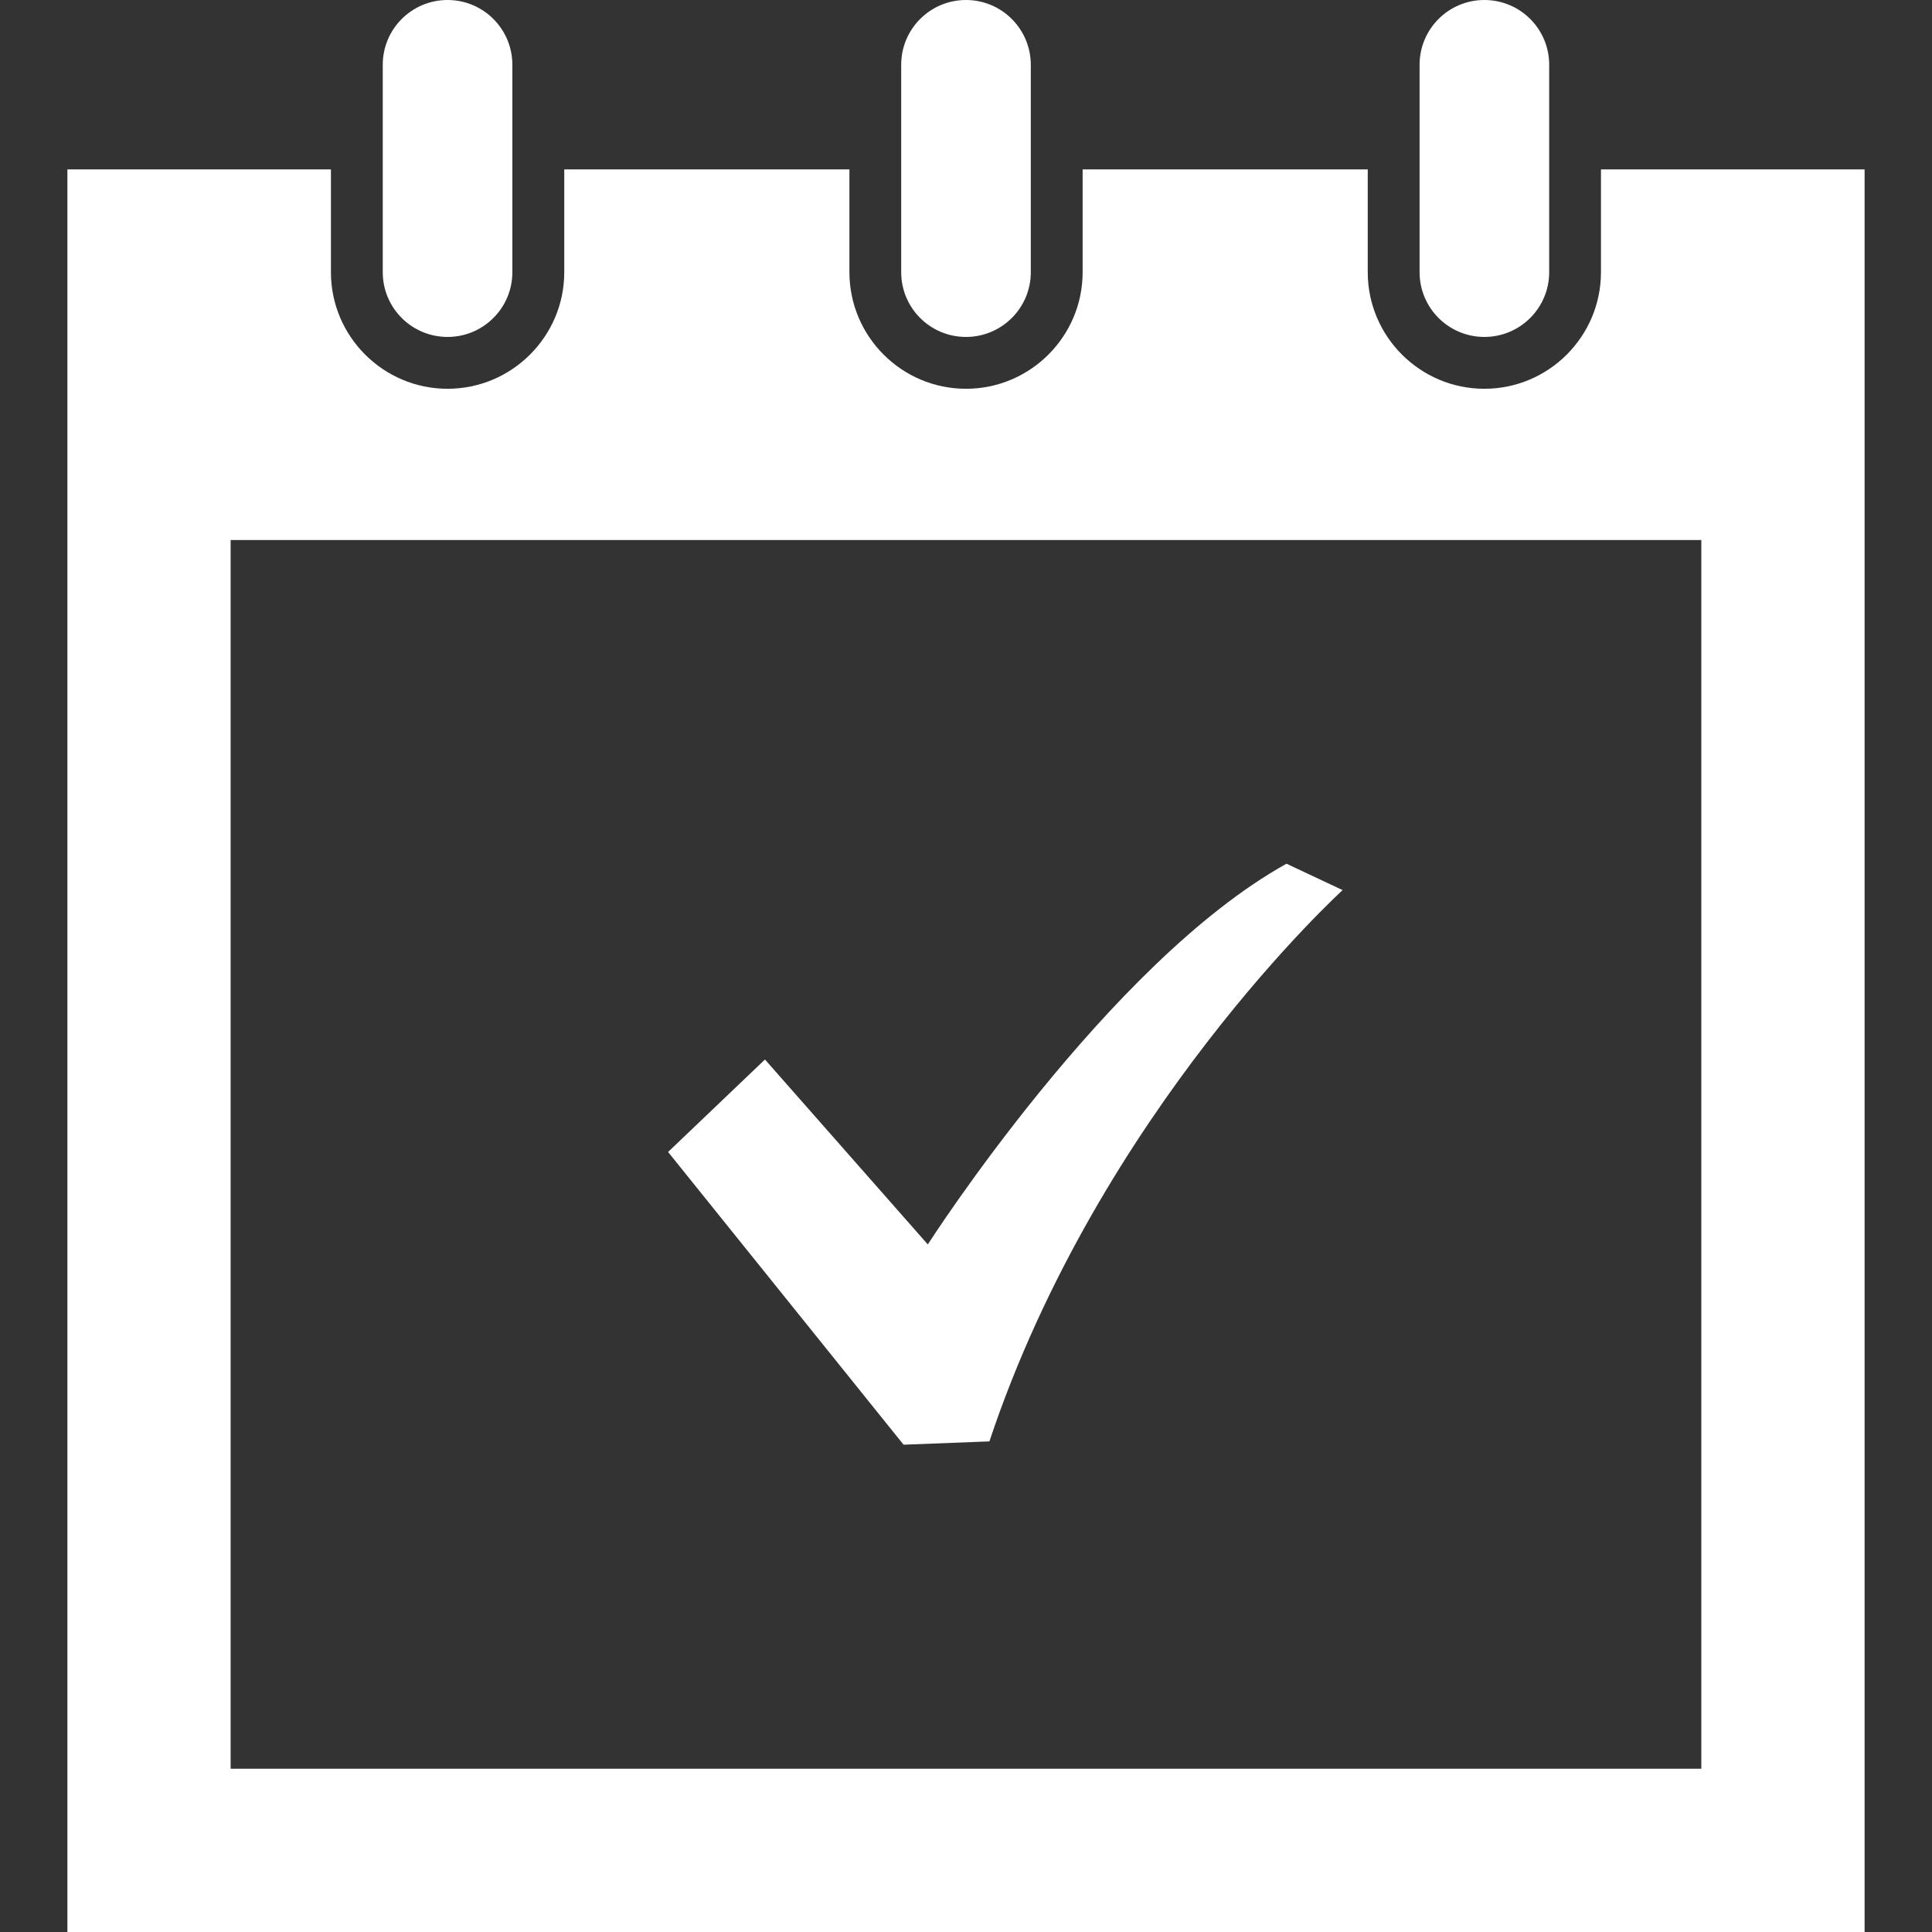 <?xml version="1.0" encoding="utf-8"?>
<!-- Generator: Adobe Illustrator 16.0.4, SVG Export Plug-In . SVG Version: 6.00 Build 0)  -->
<!DOCTYPE svg PUBLIC "-//W3C//DTD SVG 1.1//EN" "http://www.w3.org/Graphics/SVG/1.1/DTD/svg11.dtd">
<svg version="1.1" id="レイヤー_1" xmlns="http://www.w3.org/2000/svg" xmlns:xlink="http://www.w3.org/1999/xlink" x="0px"
	 y="0px" width="35px" height="35px" viewBox="0 0 35 35" enable-background="new 0 0 35 35" xml:space="preserve">
<rect x="0" y="0" width="35" height="35" fill="#333333" stroke="none"/>
<g>
	<path fill="#FFFFFF" d="M8.108,6.104c0.648,0,1.174-0.525,1.174-1.173V1.174C9.282,0.525,8.756,0,8.108,0
		C7.459,0,6.934,0.525,6.934,1.173v3.758C6.934,5.579,7.459,6.104,8.108,6.104z"/>
	<path fill="#FFFFFF" d="M17.5,6.104c0.647,0,1.174-0.525,1.174-1.173V1.174C18.673,0.525,18.147,0,17.5,0
		c-0.649,0-1.174,0.525-1.174,1.173v3.758C16.326,5.579,16.85,6.104,17.5,6.104z"/>
	<path fill="#FFFFFF" d="M26.89,6.104c0.649,0,1.175-0.525,1.175-1.173V1.174C28.065,0.525,27.54,0,26.89,0
		c-0.647,0-1.173,0.525-1.173,1.173v3.758C25.717,5.579,26.243,6.104,26.89,6.104z"/>
	<path fill="#FFFFFF" d="M30.821,32.042H4.178V9.783h26.643V32.042z M29.003,3.069v1.862c0,1.164-0.947,2.112-2.113,2.112
		c-1.164,0-2.112-0.948-2.112-2.112V3.069h-5.165v1.862c0,1.164-0.948,2.112-2.113,2.112s-2.112-0.948-2.112-2.112V3.069h-5.166
		v1.862c0,1.164-0.949,2.112-2.114,2.112S5.995,6.095,5.995,4.931V3.069H1.221V35h32.558V3.069H29.003z"/>
	<path fill="#FFFFFF" d="M23.306,15.647c-3.229,1.793-6.498,6.897-6.498,6.897l-2.95-3.35l-1.755,1.675l4.266,5.303l1.555-0.06
		c1.994-5.981,6.399-9.987,6.399-9.987L23.306,15.647z"/>
</g>
</svg>
